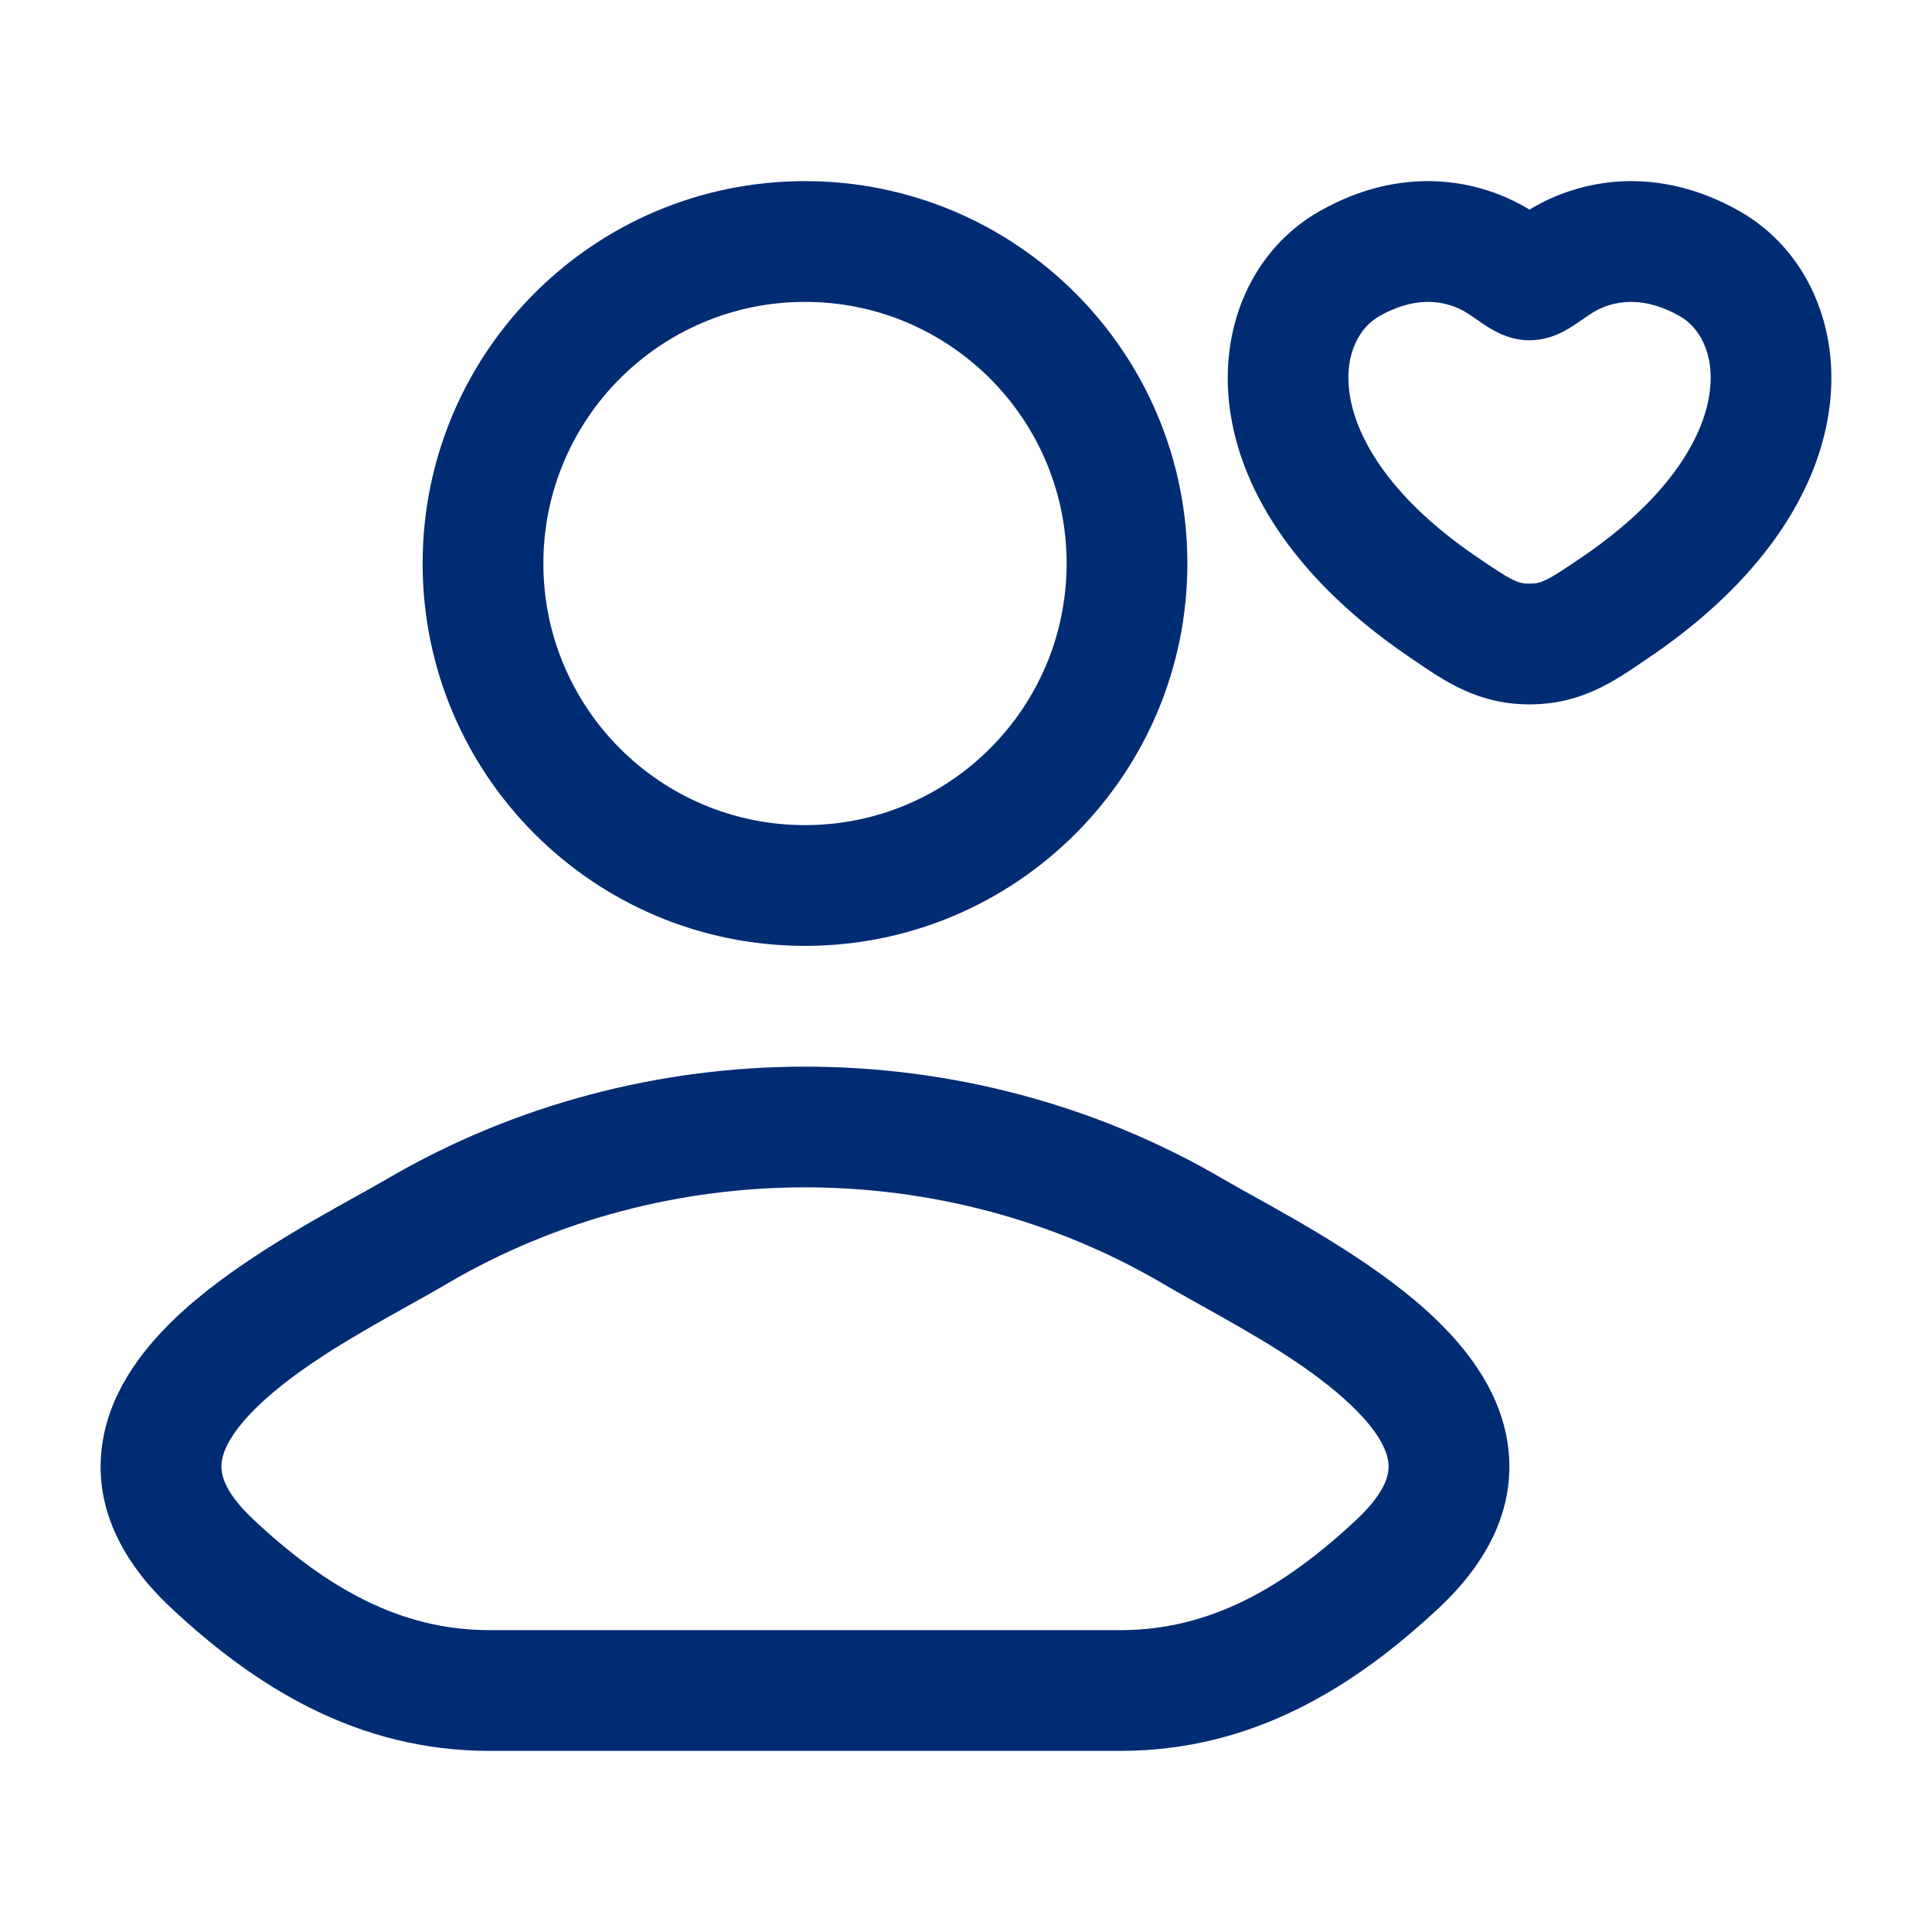 <svg xmlns="http://www.w3.org/2000/svg" width="24" height="24" viewBox="0 0 24 24" fill="none"><path fill-rule="evenodd" clip-rule="evenodd" d="M5.25 7C5.25 4.377 7.376 2.25 10 2.25C12.623 2.25 14.75 4.377 14.75 7C14.75 9.623 12.623 11.75 10 11.75C7.376 11.75 5.25 9.623 5.25 7ZM10 3.75C8.205 3.75 6.75 5.205 6.75 7C6.75 8.795 8.205 10.25 10 10.25C11.795 10.25 13.25 8.795 13.25 7C13.25 5.205 11.795 3.75 10 3.75Z" fill="#002C74"></path><path fill-rule="evenodd" clip-rule="evenodd" d="M4.801 14.649C7.984 12.784 12.016 12.784 15.199 14.649C15.3 14.708 15.425 14.778 15.568 14.857C16.201 15.209 17.173 15.748 17.838 16.389C18.254 16.79 18.663 17.33 18.738 18.004C18.818 18.725 18.496 19.391 17.88 19.969C16.829 20.954 15.562 21.75 13.919 21.75H6.081C4.438 21.75 3.171 20.954 2.12 19.969C1.504 19.391 1.182 18.725 1.262 18.004C1.337 17.33 1.746 16.79 2.162 16.389C2.827 15.748 3.799 15.209 4.432 14.857C4.574 14.778 4.7 14.708 4.801 14.649ZM14.441 15.943C11.726 14.352 8.274 14.352 5.559 15.943C5.407 16.033 5.241 16.125 5.068 16.222C4.436 16.575 3.709 16.981 3.202 17.469C2.887 17.773 2.771 18.008 2.753 18.169C2.74 18.283 2.759 18.511 3.147 18.875C4.058 19.73 4.976 20.25 6.081 20.25H13.919C15.024 20.25 15.941 19.73 16.854 18.875C17.241 18.511 17.26 18.283 17.247 18.169C17.229 18.008 17.113 17.773 16.797 17.469C16.291 16.981 15.565 16.575 14.932 16.222C14.759 16.125 14.593 16.033 14.441 15.943Z" fill="#002C74"></path><path fill-rule="evenodd" clip-rule="evenodd" d="M21.61 2.624C20.588 2.044 19.632 2.219 19 2.604C18.369 2.219 17.413 2.044 16.391 2.624C15.561 3.096 15.13 4.063 15.281 5.106C15.432 6.151 16.144 7.227 17.478 8.142L17.54 8.184C17.953 8.468 18.363 8.75 19 8.75C19.639 8.75 20.048 8.468 20.461 8.184L20.523 8.142C21.857 7.227 22.569 6.151 22.72 5.106C22.872 4.063 22.44 3.096 21.61 2.624ZM19.739 3.913C19.956 3.762 20.348 3.632 20.869 3.929C21.094 4.056 21.31 4.378 21.236 4.891C21.162 5.403 20.776 6.15 19.675 6.905C19.426 7.075 19.305 7.155 19.203 7.204C19.133 7.238 19.084 7.25 19 7.25C18.916 7.25 18.868 7.238 18.798 7.204C18.696 7.155 18.575 7.075 18.326 6.905C17.226 6.15 16.839 5.403 16.765 4.891C16.691 4.378 16.907 4.056 17.132 3.929C17.654 3.632 18.045 3.762 18.262 3.913L18.276 3.922C18.35 3.974 18.432 4.031 18.502 4.074C18.541 4.097 18.598 4.13 18.665 4.158C18.728 4.184 18.848 4.227 19 4.227C19.153 4.227 19.273 4.184 19.336 4.158C19.403 4.13 19.46 4.097 19.499 4.074C19.569 4.031 19.651 3.974 19.725 3.922L19.739 3.913Z" fill="#002C74"></path></svg>